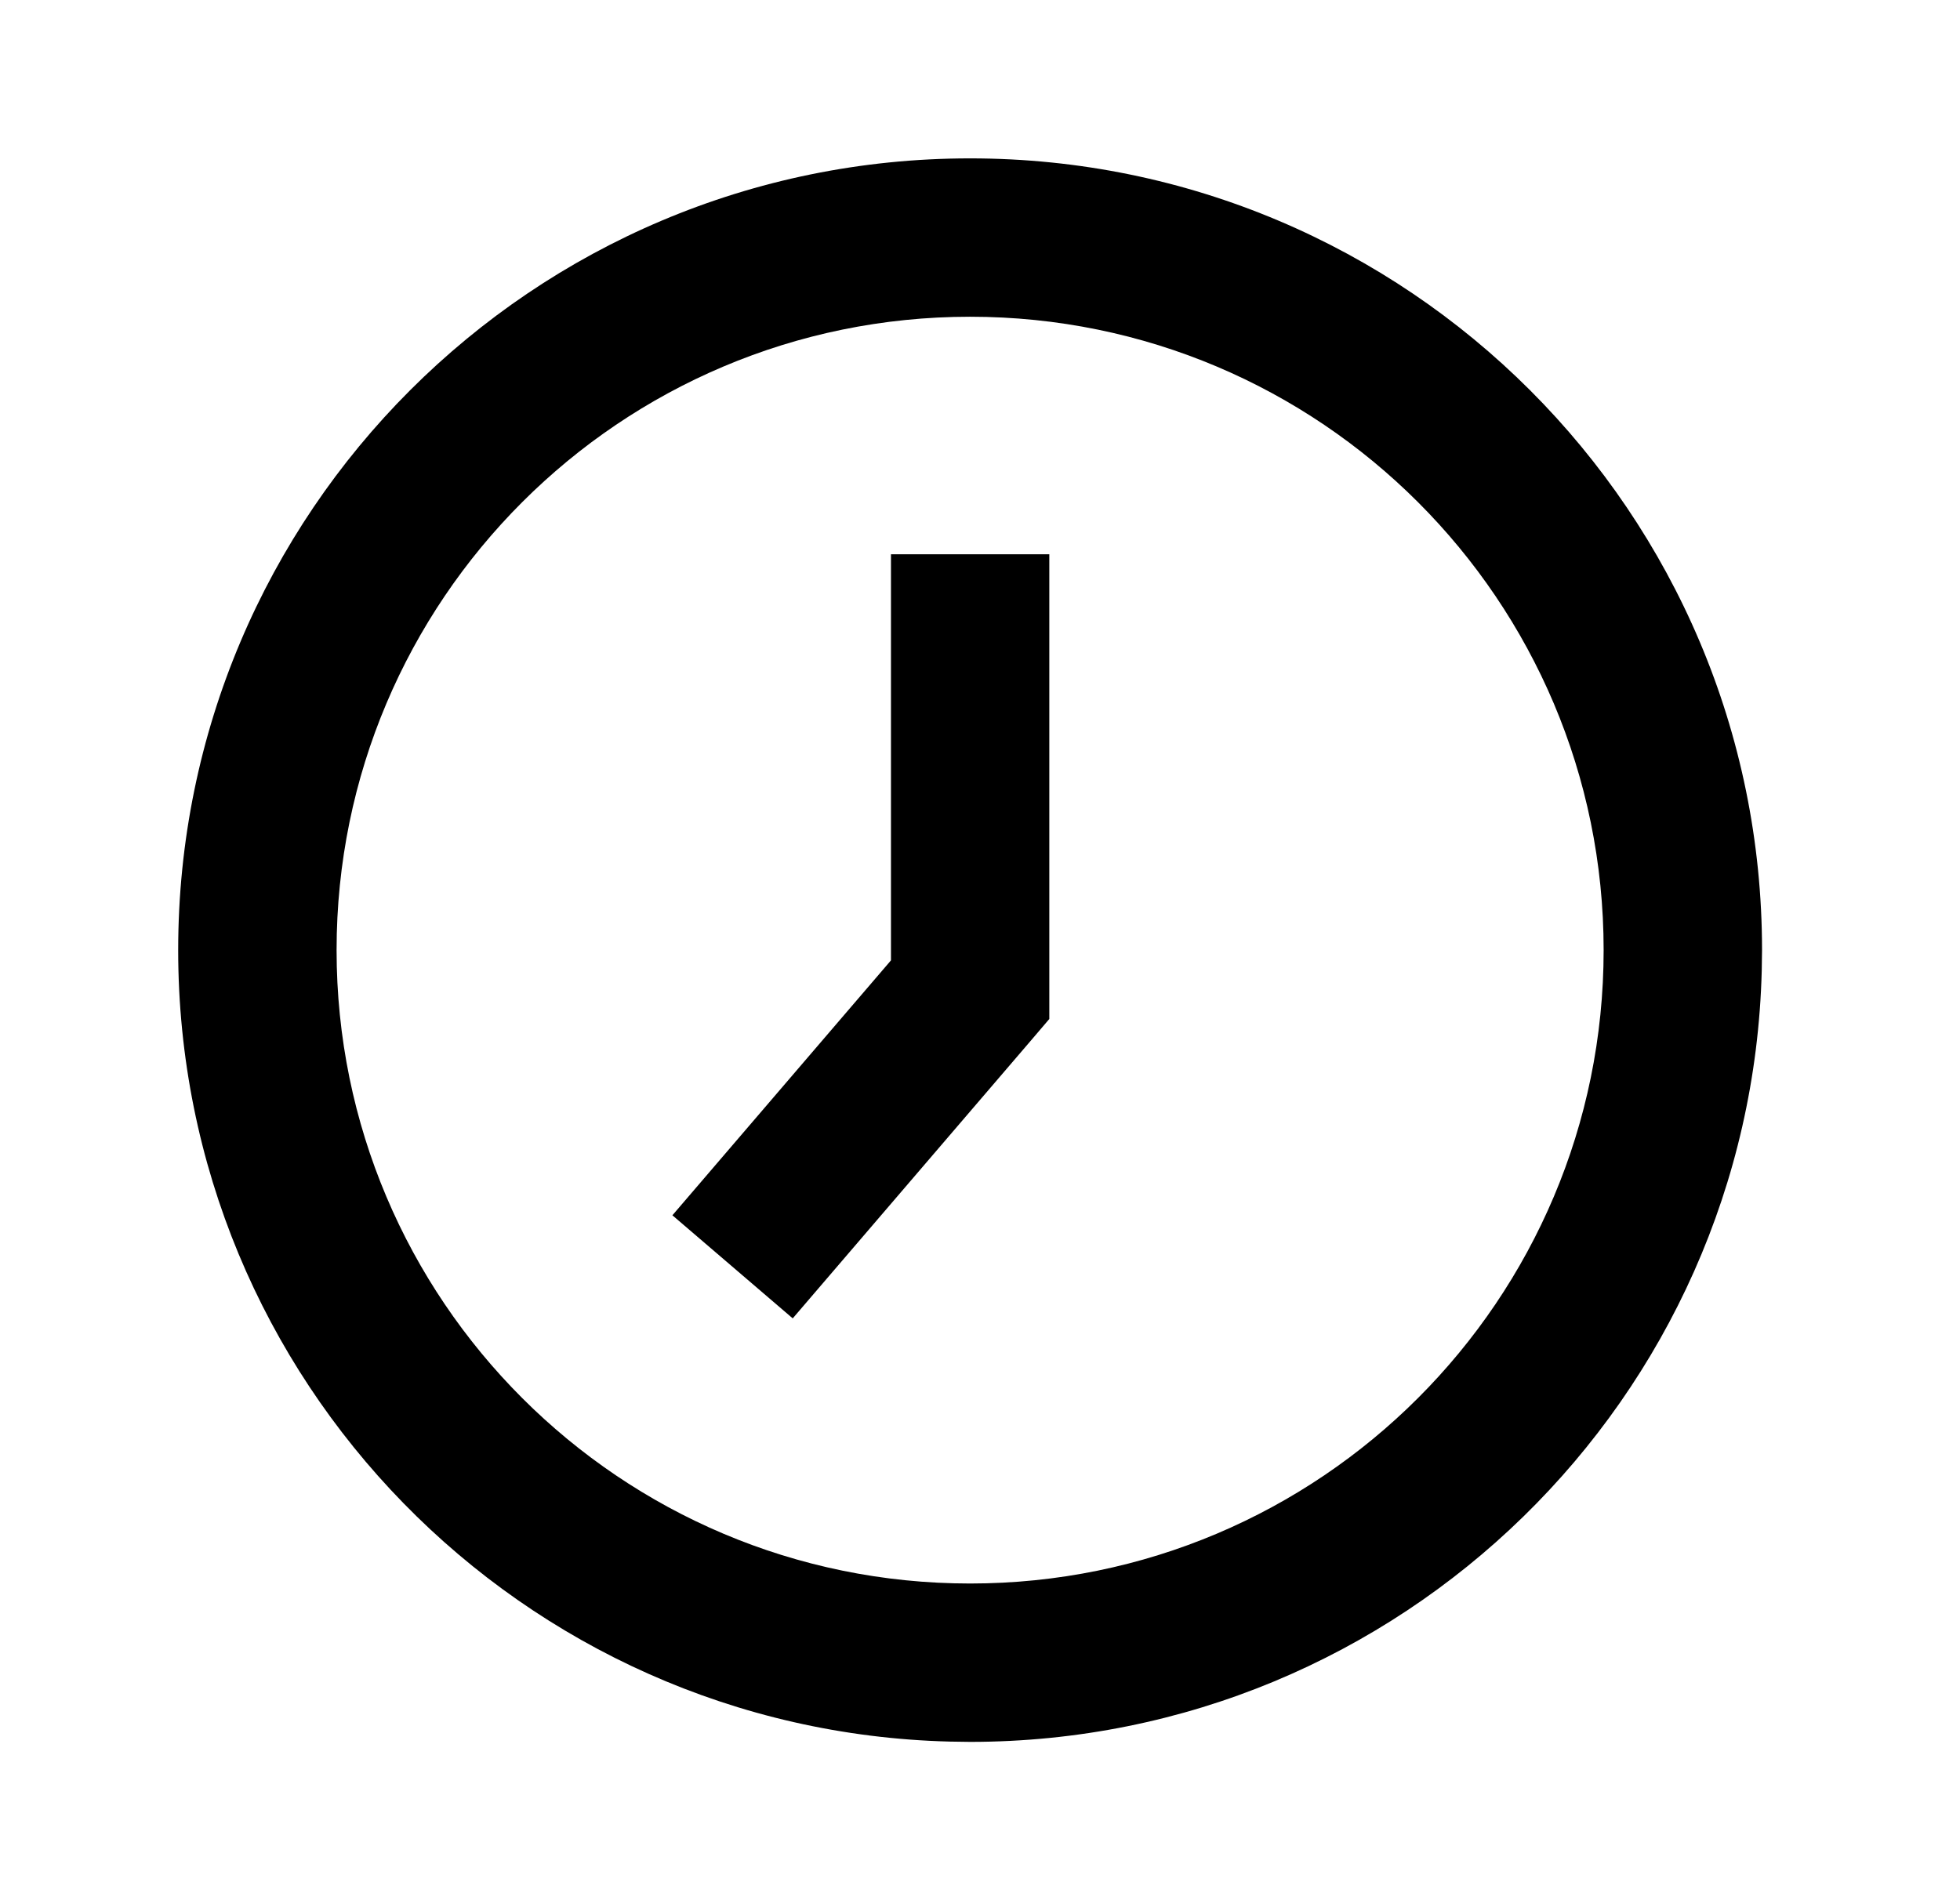 <svg width="33" height="32" viewBox="0 0 33 32" fill="none" xmlns="http://www.w3.org/2000/svg">
<path d="M16.333 2.667C23.697 2.667 29.667 8.636 29.667 16L29.662 16.345C29.479 23.549 23.582 29.334 16.333 29.334L15.989 29.329C8.784 29.146 3 23.248 3 16C3 8.636 8.969 2.667 16.333 2.667ZM16.333 5.334C10.442 5.334 5.667 10.109 5.667 16C5.667 21.891 10.442 26.667 16.333 26.667C22.224 26.667 27 21.891 27 16C27 10.109 22.224 5.334 16.333 5.334ZM17.667 17.16L17.347 17.535L13.347 22.202L11.321 20.466L15.001 16.173V9.334H17.667V17.16Z" fill="black"/>
</svg>
